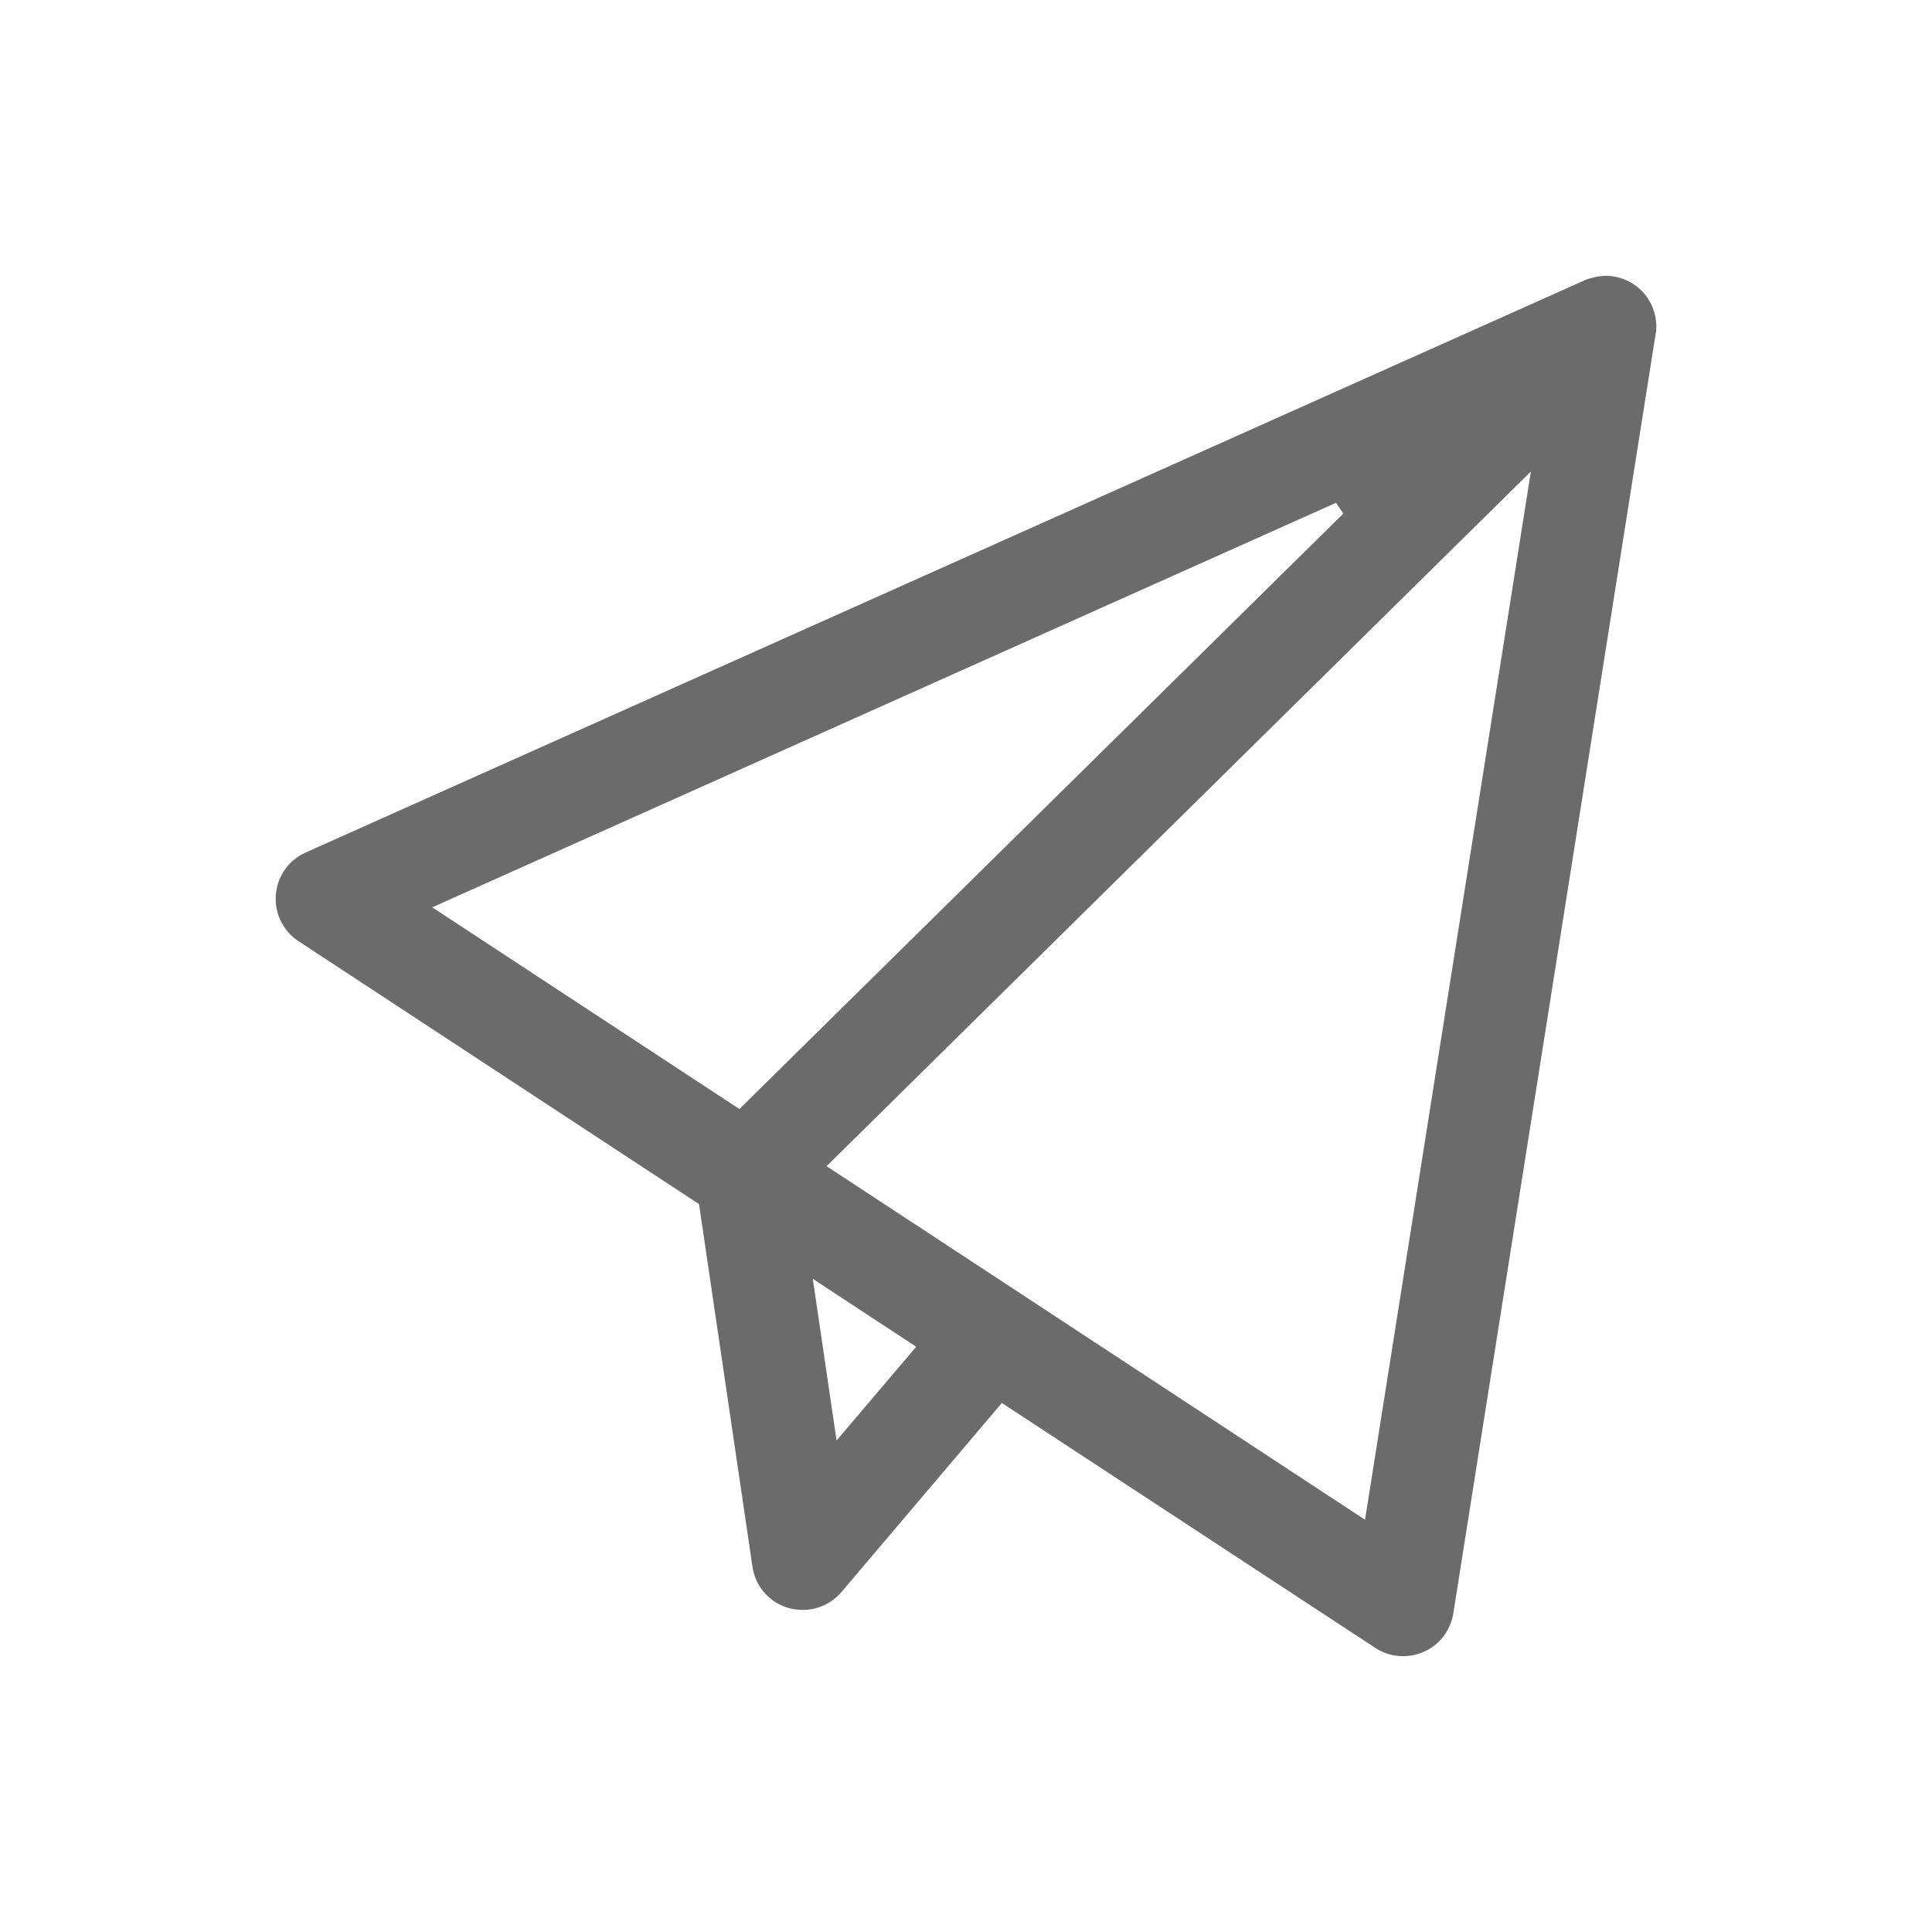 <?xml version="1.0" standalone="no"?><!DOCTYPE svg PUBLIC "-//W3C//DTD SVG 1.1//EN" "http://www.w3.org/Graphics/SVG/1.1/DTD/svg11.dtd"><svg t="1593758564427" class="icon" viewBox="0 0 1024 1024" version="1.1" xmlns="http://www.w3.org/2000/svg" p-id="2114" xmlns:xlink="http://www.w3.org/1999/xlink" width="32" height="32"><defs><style type="text/css"></style></defs><path d="M743.6 877.8c-5.2 0-10.3-1.5-14.7-4.4L531 743.6l-85 100.2c-5.1 6-12.6 9.5-20.6 9.5-2.5 0-5-0.4-7.4-1-10.2-2.9-17.7-11.5-19.2-22l-28.3-192.1-212.2-139.3c-8.3-5.4-12.9-14.9-12.1-24.7 0.8-9.8 6.8-18.4 15.9-22.4L838.9 149c0.4-0.2 0.8-0.4 1.3-0.6h0.1c0.7-0.3 1.5-0.6 2.2-0.8h0.1c1-0.3 1.9-0.5 2.6-0.7 1.1-0.3 2.1-0.4 2.9-0.5 0.9-0.1 1.9-0.2 2.8-0.2 0.6 0 1.4 0 2.4 0.1h0.1c0.6 0 1.3 0.1 2.1 0.3 0.7 0.1 1.2 0.2 1.7 0.3 0.9 0.2 1.8 0.5 2.6 0.8h0.1c0.6 0.2 1.2 0.4 1.7 0.7h0.1c2 0.8 3.9 2 5.7 3.4h0.1c0.4 0.3 0.9 0.7 1.4 1.2l0.2 0.2c0.4 0.3 0.7 0.6 0.9 0.8 2.9 2.9 5.1 6.4 6.4 10.3v0.1c0.2 0.5 0.4 1.1 0.6 1.8v0.1c0.1 0.3 0.2 0.7 0.3 1.1 0.1 0.6 0.2 1.1 0.3 1.7v0.1c0.3 1.9 0.4 3.8 0.2 5.6v0.1c0 0.7-0.1 1.4-0.2 2l-0.1 0.5-0.1 0.4-107.1 677.3c-1.5 9.1-7.3 16.8-15.7 20.4-3.4 1.5-7.2 2.3-11 2.3z m-203.9-193c0.4 0.2 0.8 0.5 1.2 0.8l182.6 119.9 87.9-555.6-373.3 368.2 101.6 66.7z m-96.3 78.7l42.2-49.7-54.8-36 12.6 85.7z m-51.5-175.7L712 272.2l-3.9-5.7-479 214.4 162.8 106.9z" fill="#6B6B6B" p-id="2115"></path></svg>